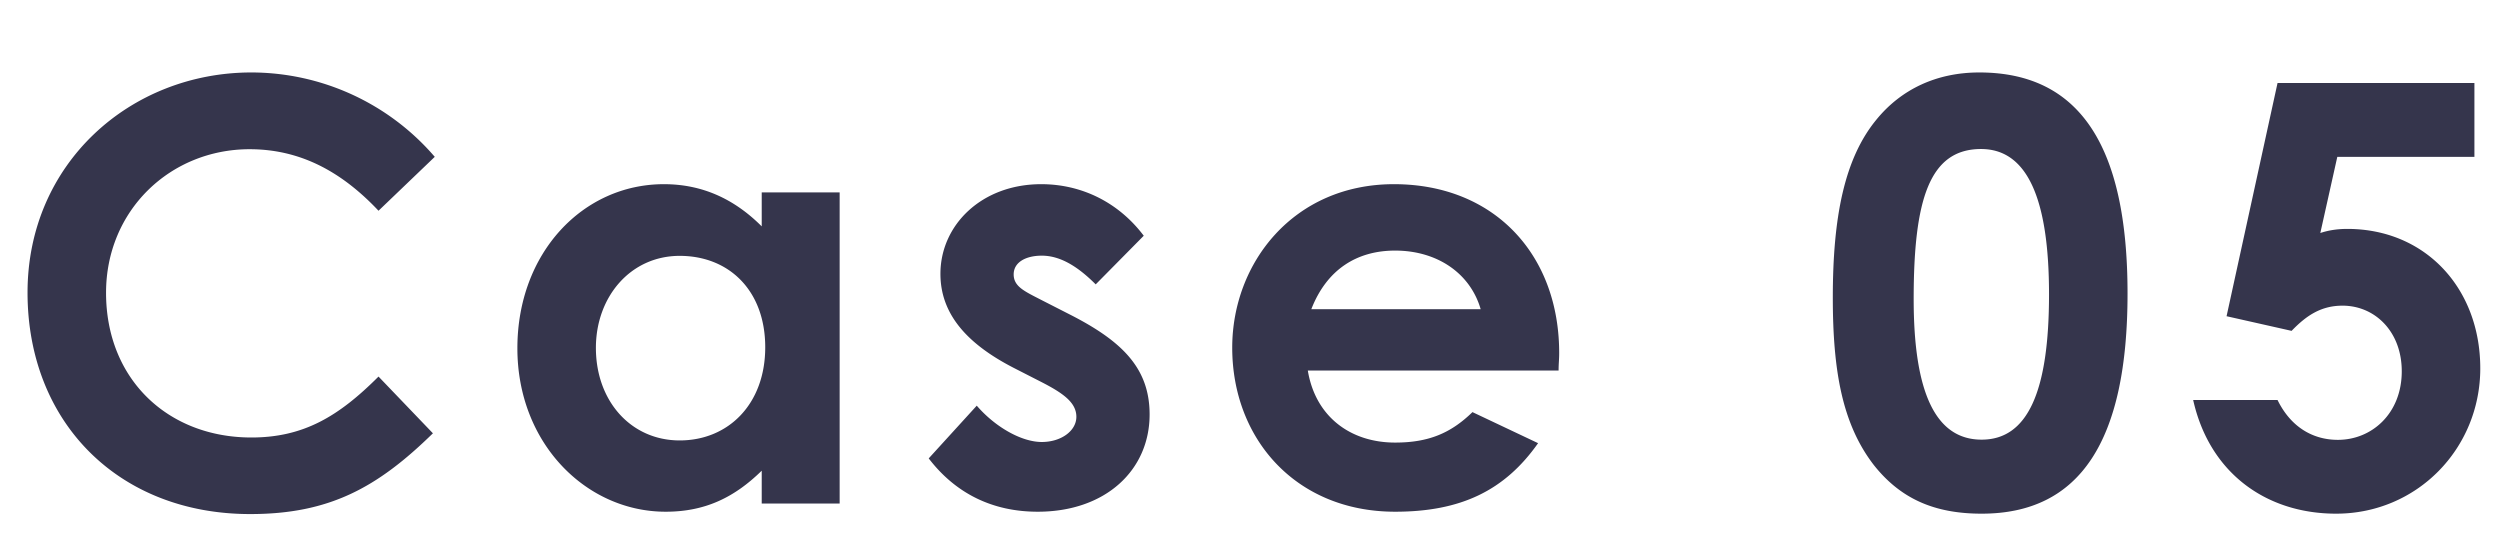 <svg xmlns="http://www.w3.org/2000/svg" viewBox="0 0 128 28"><g fill="#35354c"><path d="M22.17 22.18c-2.85 2.79-5.31 4.14-9.36 4.14-6.75 0-11.4-4.71-11.4-11.34S6.69 3.71 12.87 3.71a12.4 12.4 0 0 1 9.39 4.32l-2.88 2.76c-1.95-2.07-4.08-3.15-6.6-3.15-4.05 0-7.35 3.12-7.35 7.35 0 4.44 3.18 7.41 7.44 7.41 2.67 0 4.47-1.08 6.51-3.12l2.79 2.91zM39 24.1c-1.41 1.38-2.91 2.1-4.92 2.1-4.05 0-7.59-3.48-7.59-8.37s3.36-8.4 7.5-8.4c1.92 0 3.57.72 5.01 2.16V9.85h3.99v15.93H39zm-8.49-6.29c0 2.73 1.8 4.74 4.29 4.74s4.38-1.86 4.38-4.77-1.86-4.68-4.38-4.68-4.29 2.1-4.29 4.71zM51.99 18.88c-2.55-1.29-3.84-2.85-3.84-4.86 0-2.49 2.1-4.59 5.16-4.59 2.07 0 3.96.93 5.25 2.64l-2.46 2.49c-.9-.9-1.8-1.47-2.76-1.47-.81 0-1.44.33-1.44.96s.57.87 1.44 1.32l1.47.75c2.64 1.35 4.05 2.73 4.05 5.1 0 2.85-2.25 4.98-5.73 4.98-2.31 0-4.2-.93-5.58-2.73l2.46-2.7c.93 1.08 2.28 1.86 3.33 1.86.99 0 1.77-.57 1.77-1.29s-.66-1.2-1.77-1.77zM78.75 22.69c-1.71 2.43-3.96 3.51-7.32 3.51-5.07 0-8.34-3.72-8.34-8.4 0-4.35 3.15-8.37 8.28-8.37s8.46 3.6 8.46 8.64c0 .36-.03.54-.03.9H66.96c.39 2.37 2.19 3.69 4.47 3.69 1.71 0 2.85-.48 3.96-1.56zm-2.94-6.86c-.54-1.86-2.25-3-4.38-3-1.98 0-3.51.99-4.29 3zM108.93 15.02c0 7.56-2.43 11.28-7.47 11.28-2.4 0-4.14-.75-5.52-2.49-1.62-2.1-2.1-4.83-2.1-8.58 0-4.14.6-7.11 2.22-9.09 1.29-1.59 3.12-2.43 5.28-2.43 5.13 0 7.59 3.75 7.59 11.31zm-10.95.29c0 4.77 1.11 7.2 3.48 7.2s3.45-2.49 3.45-7.44-1.14-7.44-3.48-7.44c-2.64 0-3.45 2.58-3.45 7.68zM116.61 4.25h10.08v3.78h-7.02l-.87 3.9c.36-.12.81-.21 1.38-.21 3.99 0 6.81 3.03 6.81 7.14s-3.24 7.44-7.38 7.44c-3.57 0-6.48-2.07-7.32-5.82h4.32c.66 1.35 1.77 2.04 3.09 2.04 1.74 0 3.27-1.35 3.27-3.51 0-2.04-1.38-3.36-3.03-3.36-1.08 0-1.83.48-2.61 1.29l-3.33-.75z"/></g></svg>